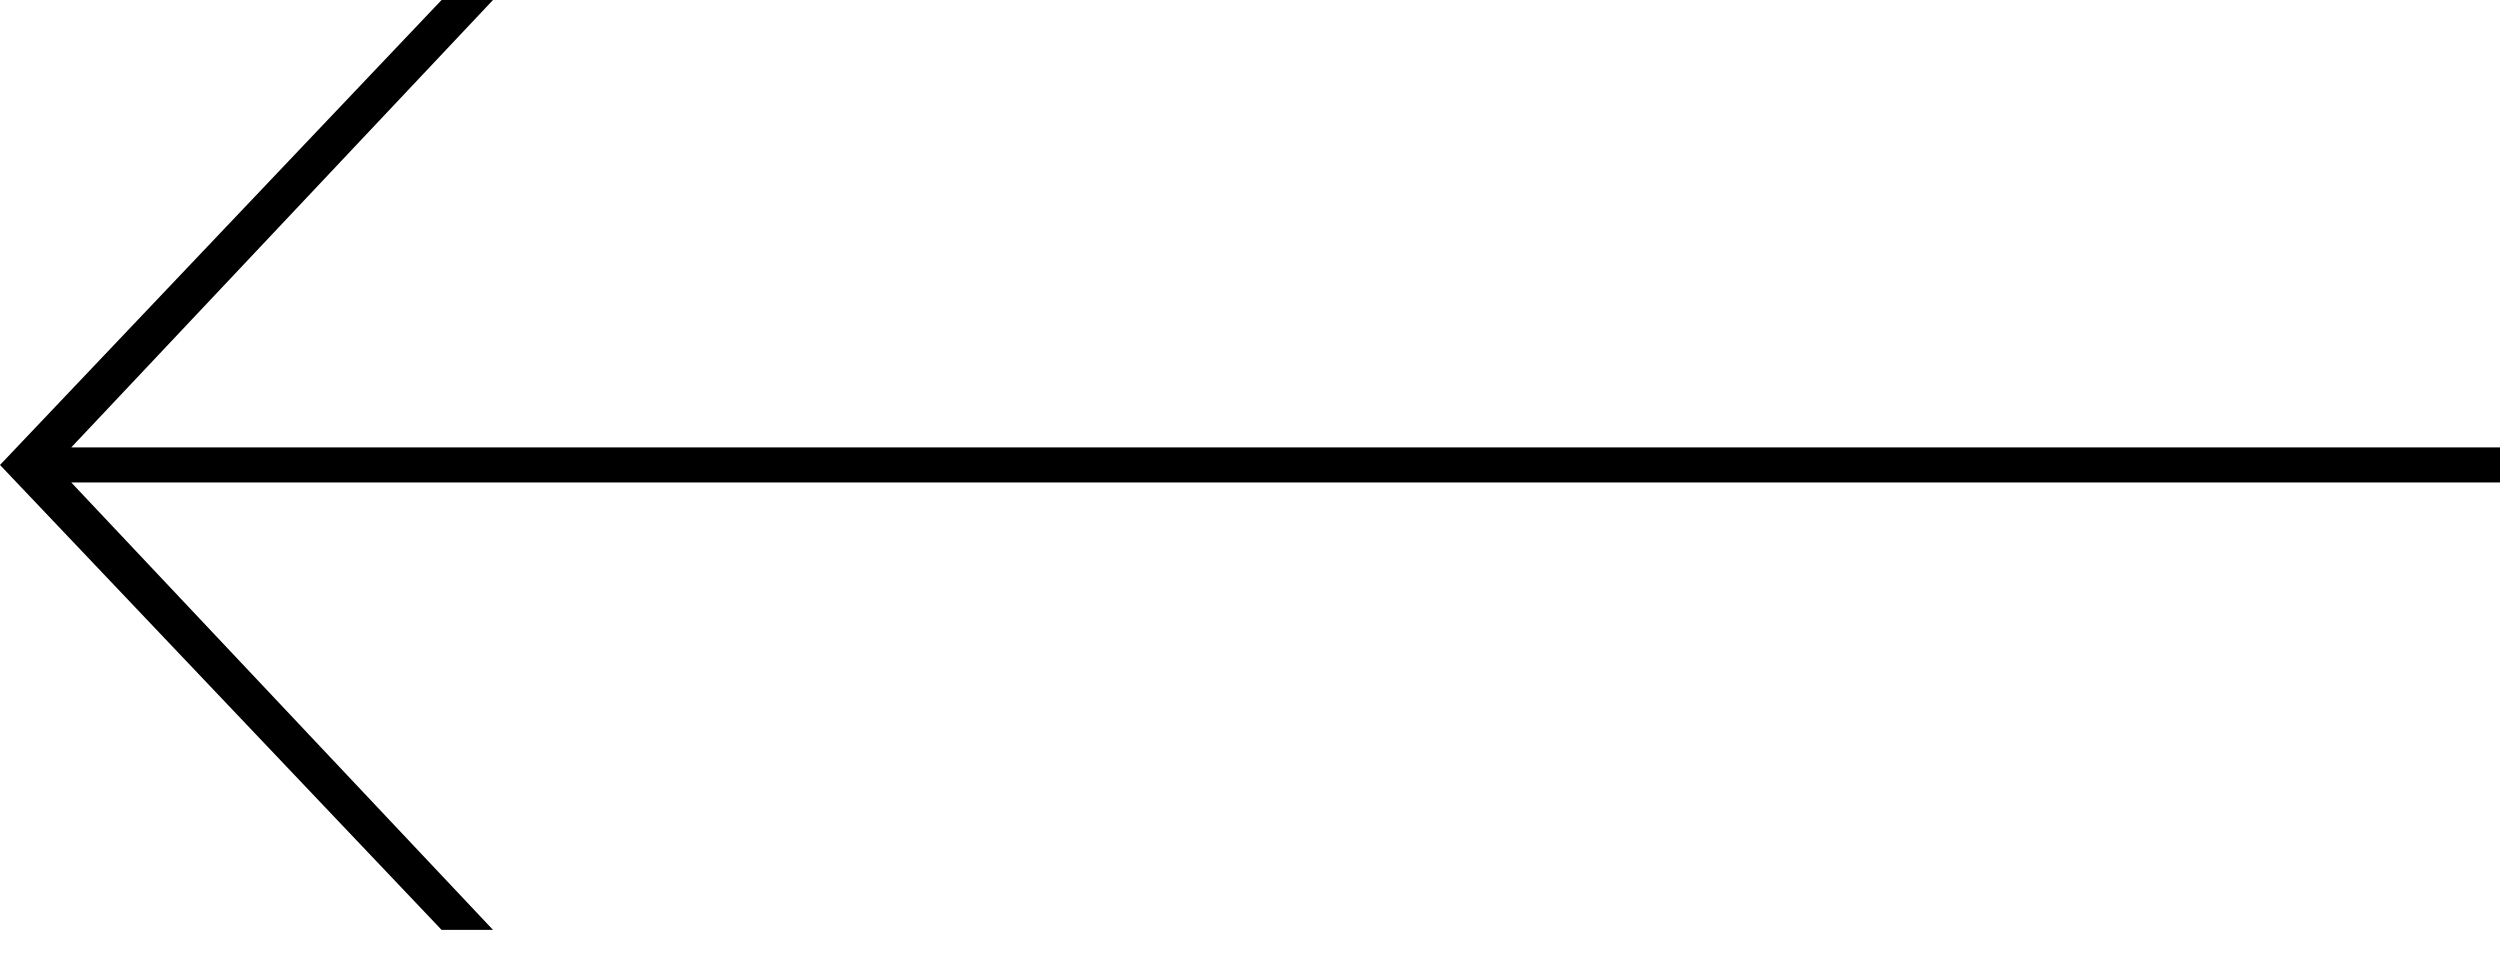 <svg xmlns="http://www.w3.org/2000/svg" width="60" height="23" viewBox="0 0 60 23"><polygon points="214.402 1523.317 225 1512.159 214.402 1501 213.168 1501 223.29 1511.738 165 1511.738 165 1512.579 223.29 1512.579 213.168 1523.317" transform="matrix(-1 0 0 1 225 -1501)"/></svg>
